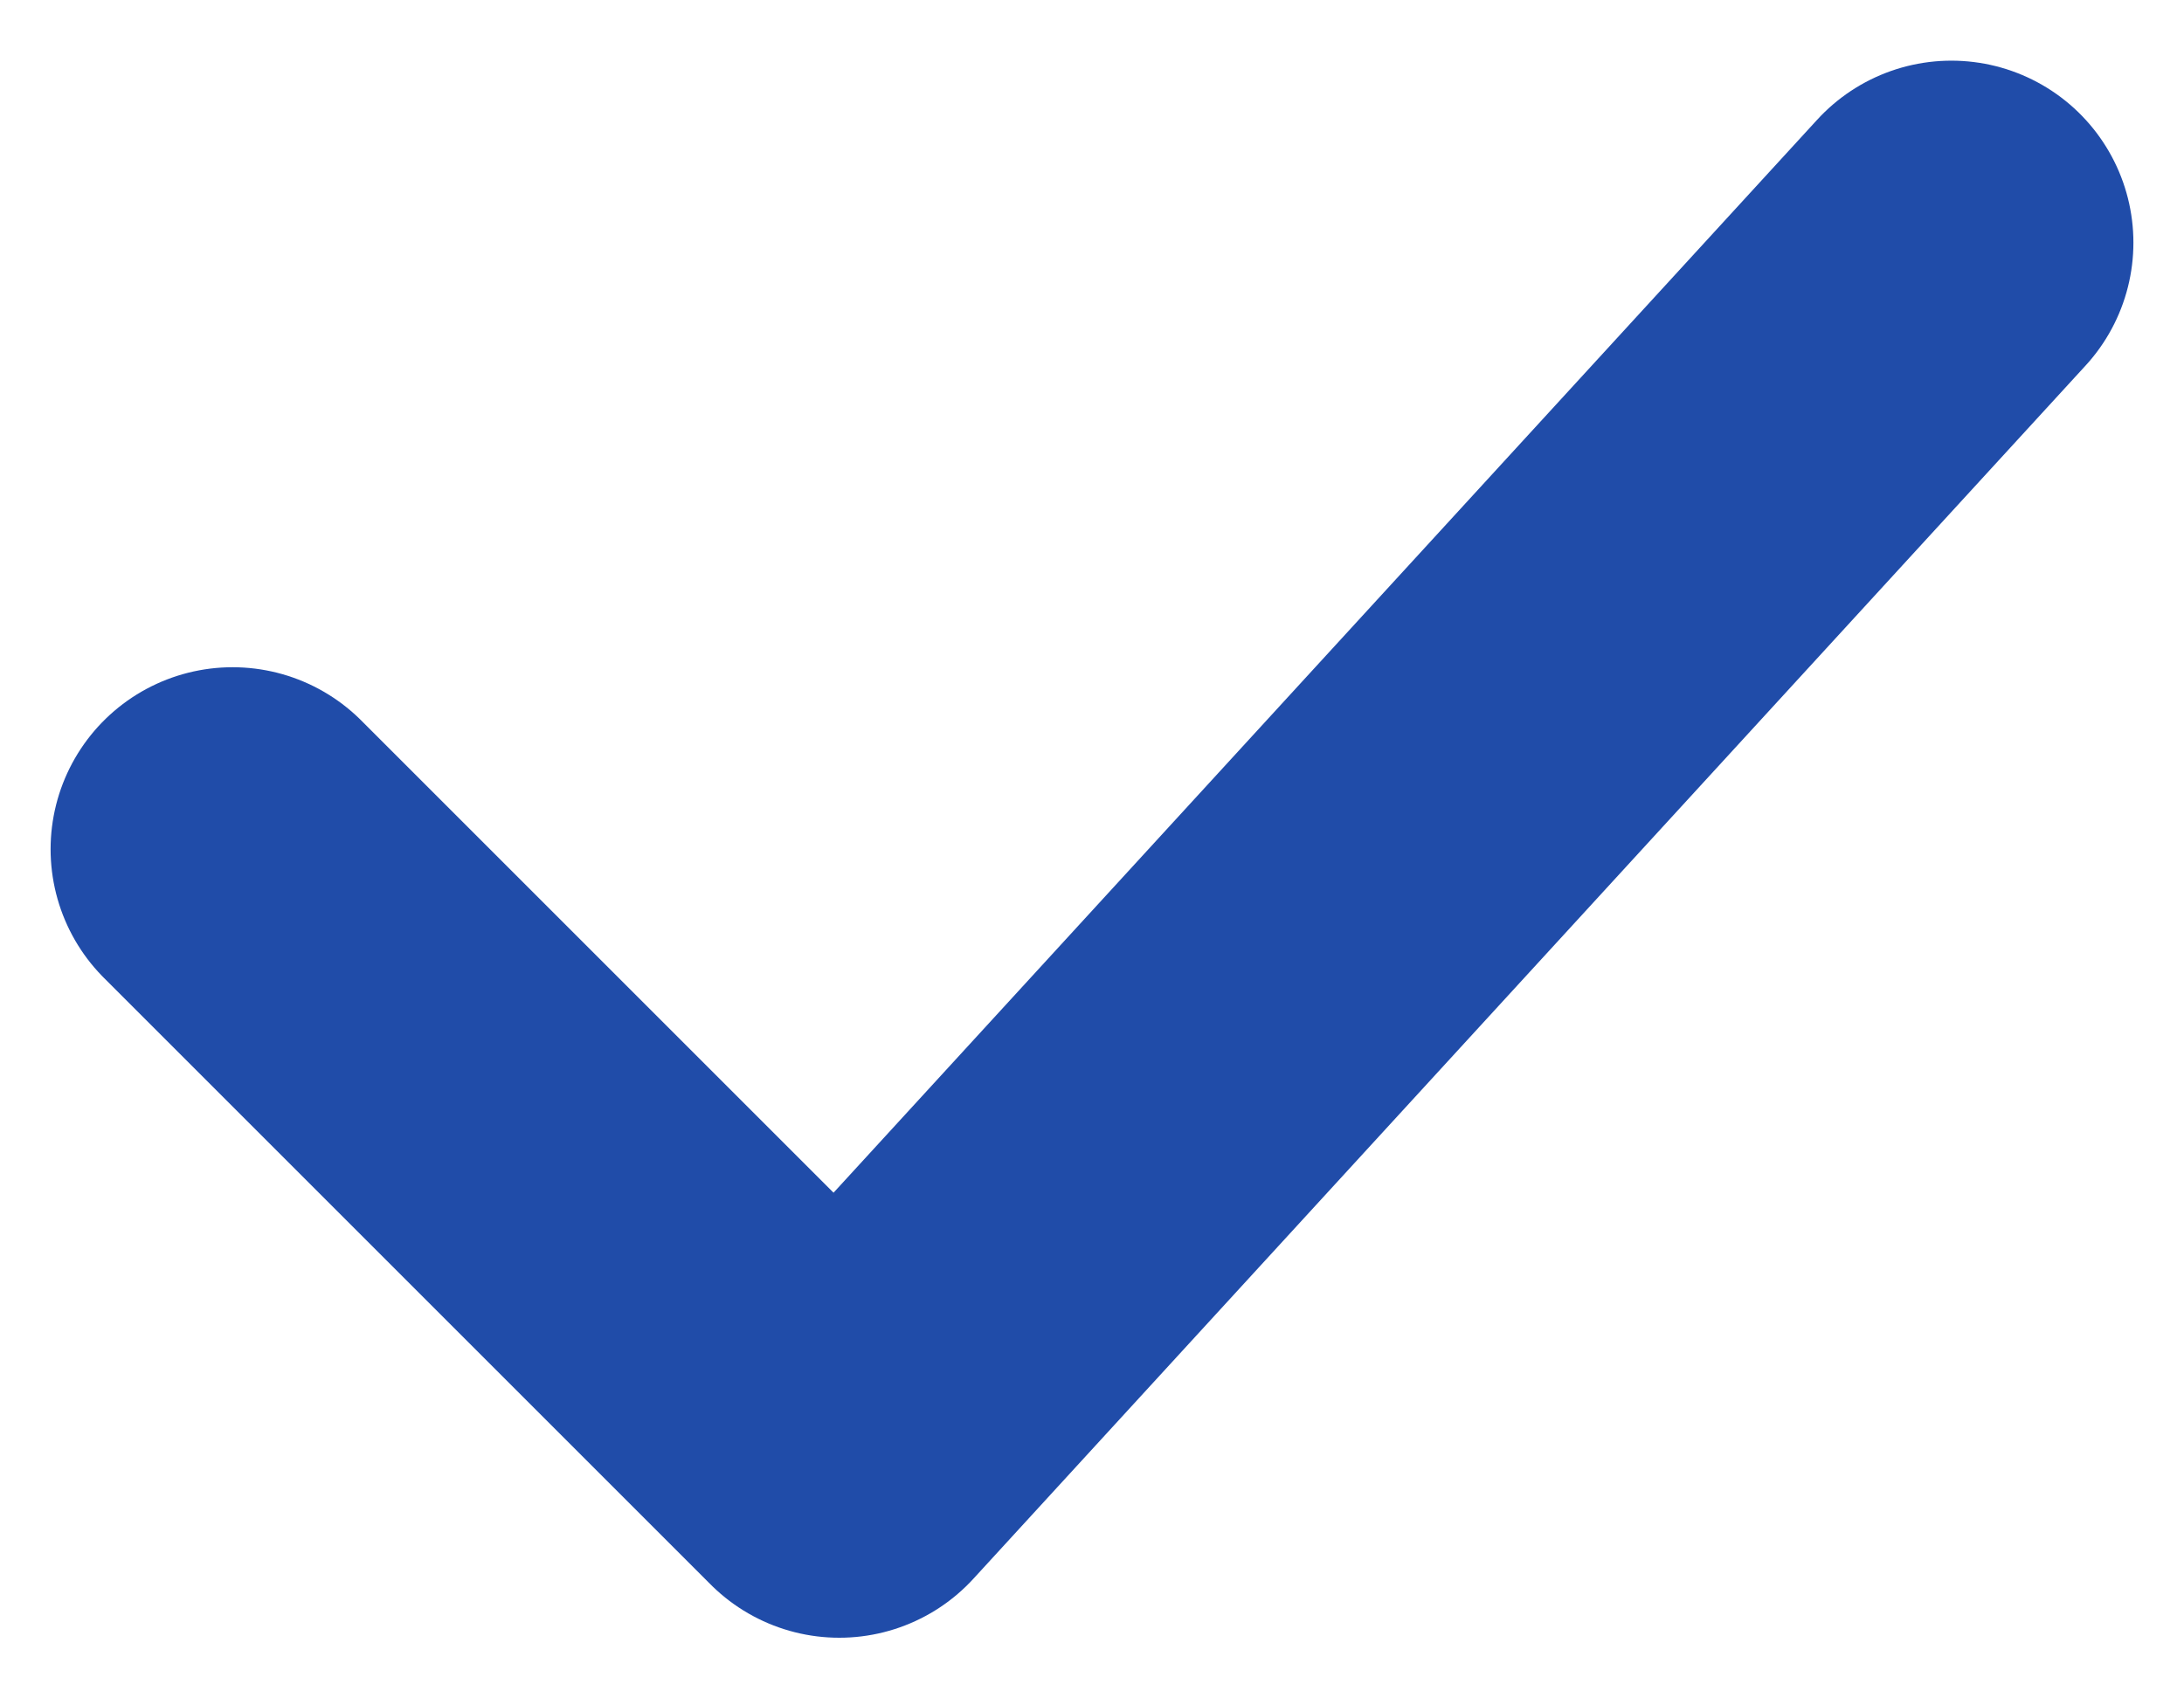 <svg width="18" height="14" viewBox="0 0 18 14" fill="none" xmlns="http://www.w3.org/2000/svg">
<path d="M1.917 7L6.917 12L16.083 2" stroke="#204CA9" stroke-width="3" stroke-linecap="round" stroke-linejoin="round"/>
</svg>
